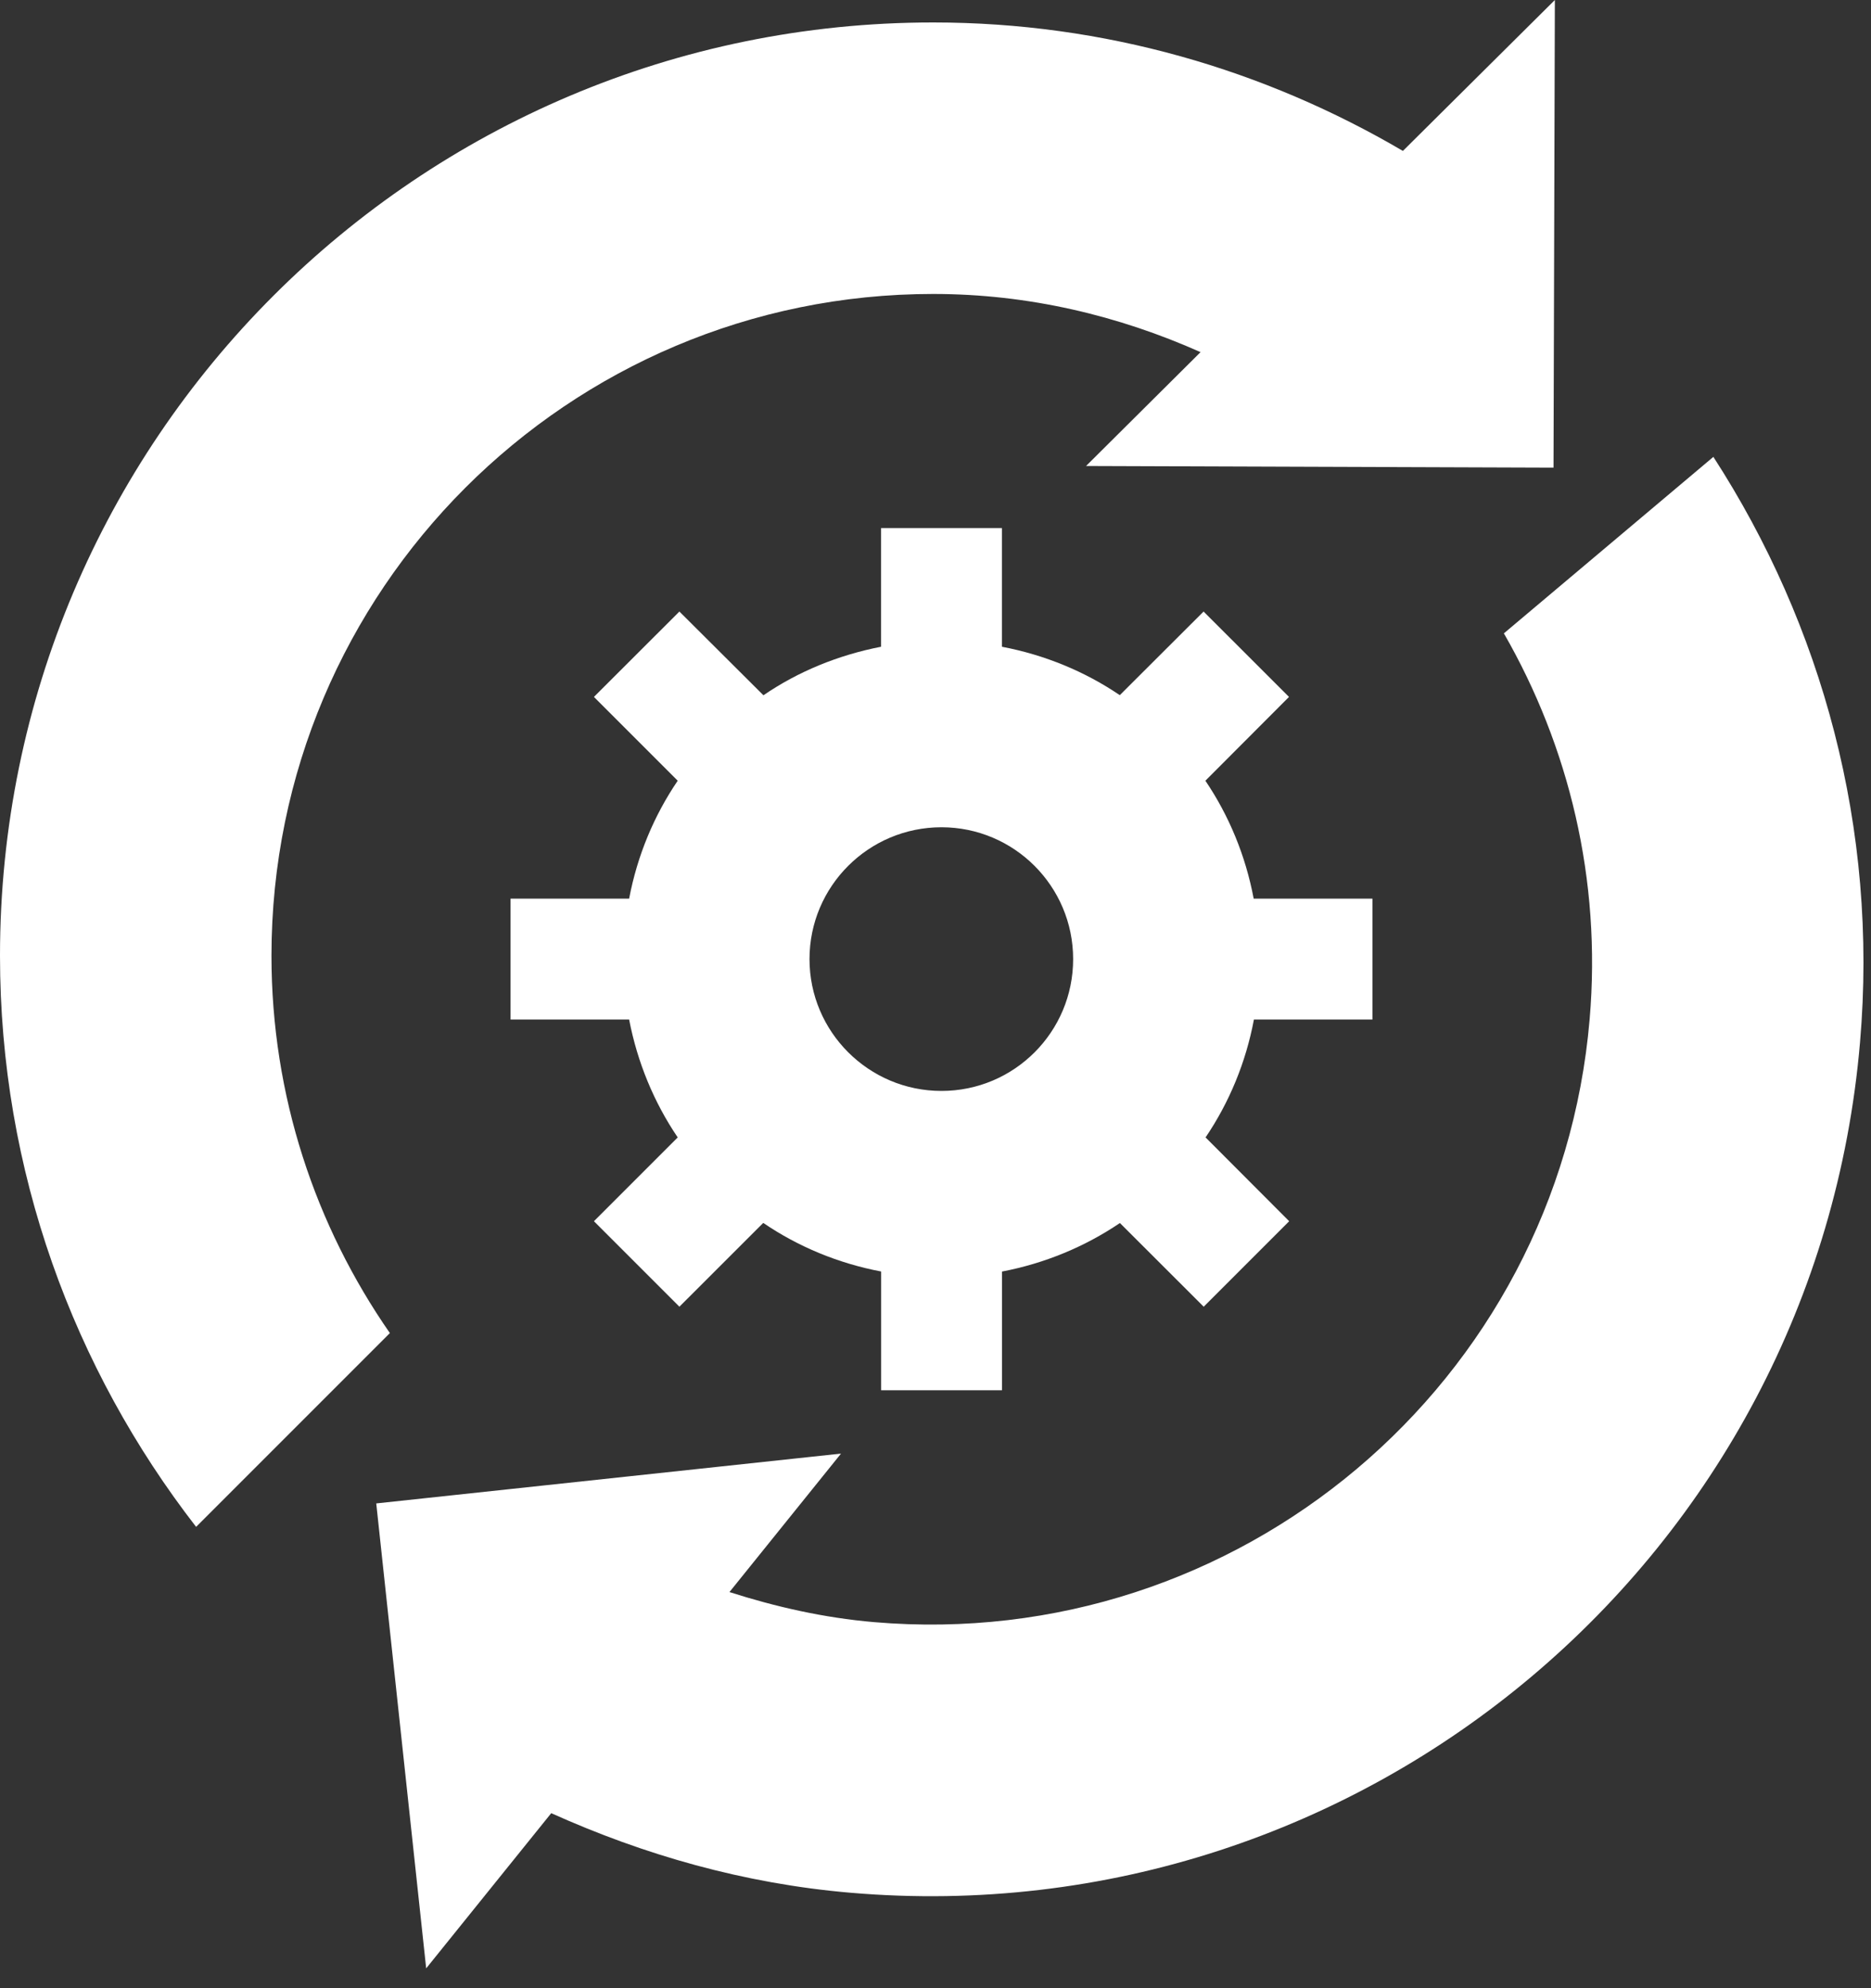 <svg width="32" height="34" viewBox="0 0 32 34" fill="none" xmlns="http://www.w3.org/2000/svg">
<rect x="0" y="0" width="32" height="34" fill="#333333" stroke="none"/>
<path d="M23.473 17.435V15.368H21.442C21.303 14.631 21.02 13.949 20.616 13.351L22.046 11.918L20.585 10.458L19.152 11.888C18.557 11.484 17.871 11.2 17.136 11.06V9.031H15.069V11.06C14.334 11.203 13.65 11.484 13.057 11.89L11.62 10.458L10.158 11.918L11.591 13.351C11.185 13.948 10.9 14.631 10.76 15.368H8.732V17.435H10.76C10.902 18.169 11.185 18.852 11.591 19.451L10.158 20.884L11.62 22.346L13.054 20.913C13.65 21.319 14.334 21.604 15.07 21.744V23.775H17.137V21.745C17.873 21.604 18.557 21.319 19.154 20.915L20.587 22.346L22.049 20.884L20.619 19.451C21.024 18.853 21.308 18.169 21.446 17.435H23.473ZM16.102 18.656C14.858 18.656 13.845 17.646 13.845 16.401C13.845 15.156 14.857 14.147 16.102 14.147C17.344 14.147 18.354 15.156 18.354 16.401C18.355 17.646 17.347 18.656 16.102 18.656Z" fill="white"/>
<path d="M4.643 16.344C4.644 10.094 9.71 5.027 15.96 5.027C17.594 5.027 19.132 5.398 20.533 6.022L18.575 7.969L26.57 7.997L26.593 0L23.994 2.581C21.634 1.196 18.897 0.384 15.96 0.384C7.146 0.384 0 7.53 0 16.344C0 20.028 1.26 23.409 3.354 26.111L6.668 22.797C5.395 20.964 4.643 18.742 4.643 16.344Z" fill="white"/>
<path d="M29.304 7.813L25.721 10.831C26.833 12.765 27.392 15.04 27.188 17.429C26.657 23.658 21.176 28.273 14.948 27.74C14.087 27.666 13.265 27.478 12.476 27.226L14.384 24.858L6.435 25.71L7.289 33.661L9.428 31.007C11.01 31.719 12.72 32.212 14.549 32.368C23.331 33.12 31.061 26.609 31.812 17.828C32.128 14.159 31.16 10.682 29.304 7.813Z" fill="white"/>
</svg>
